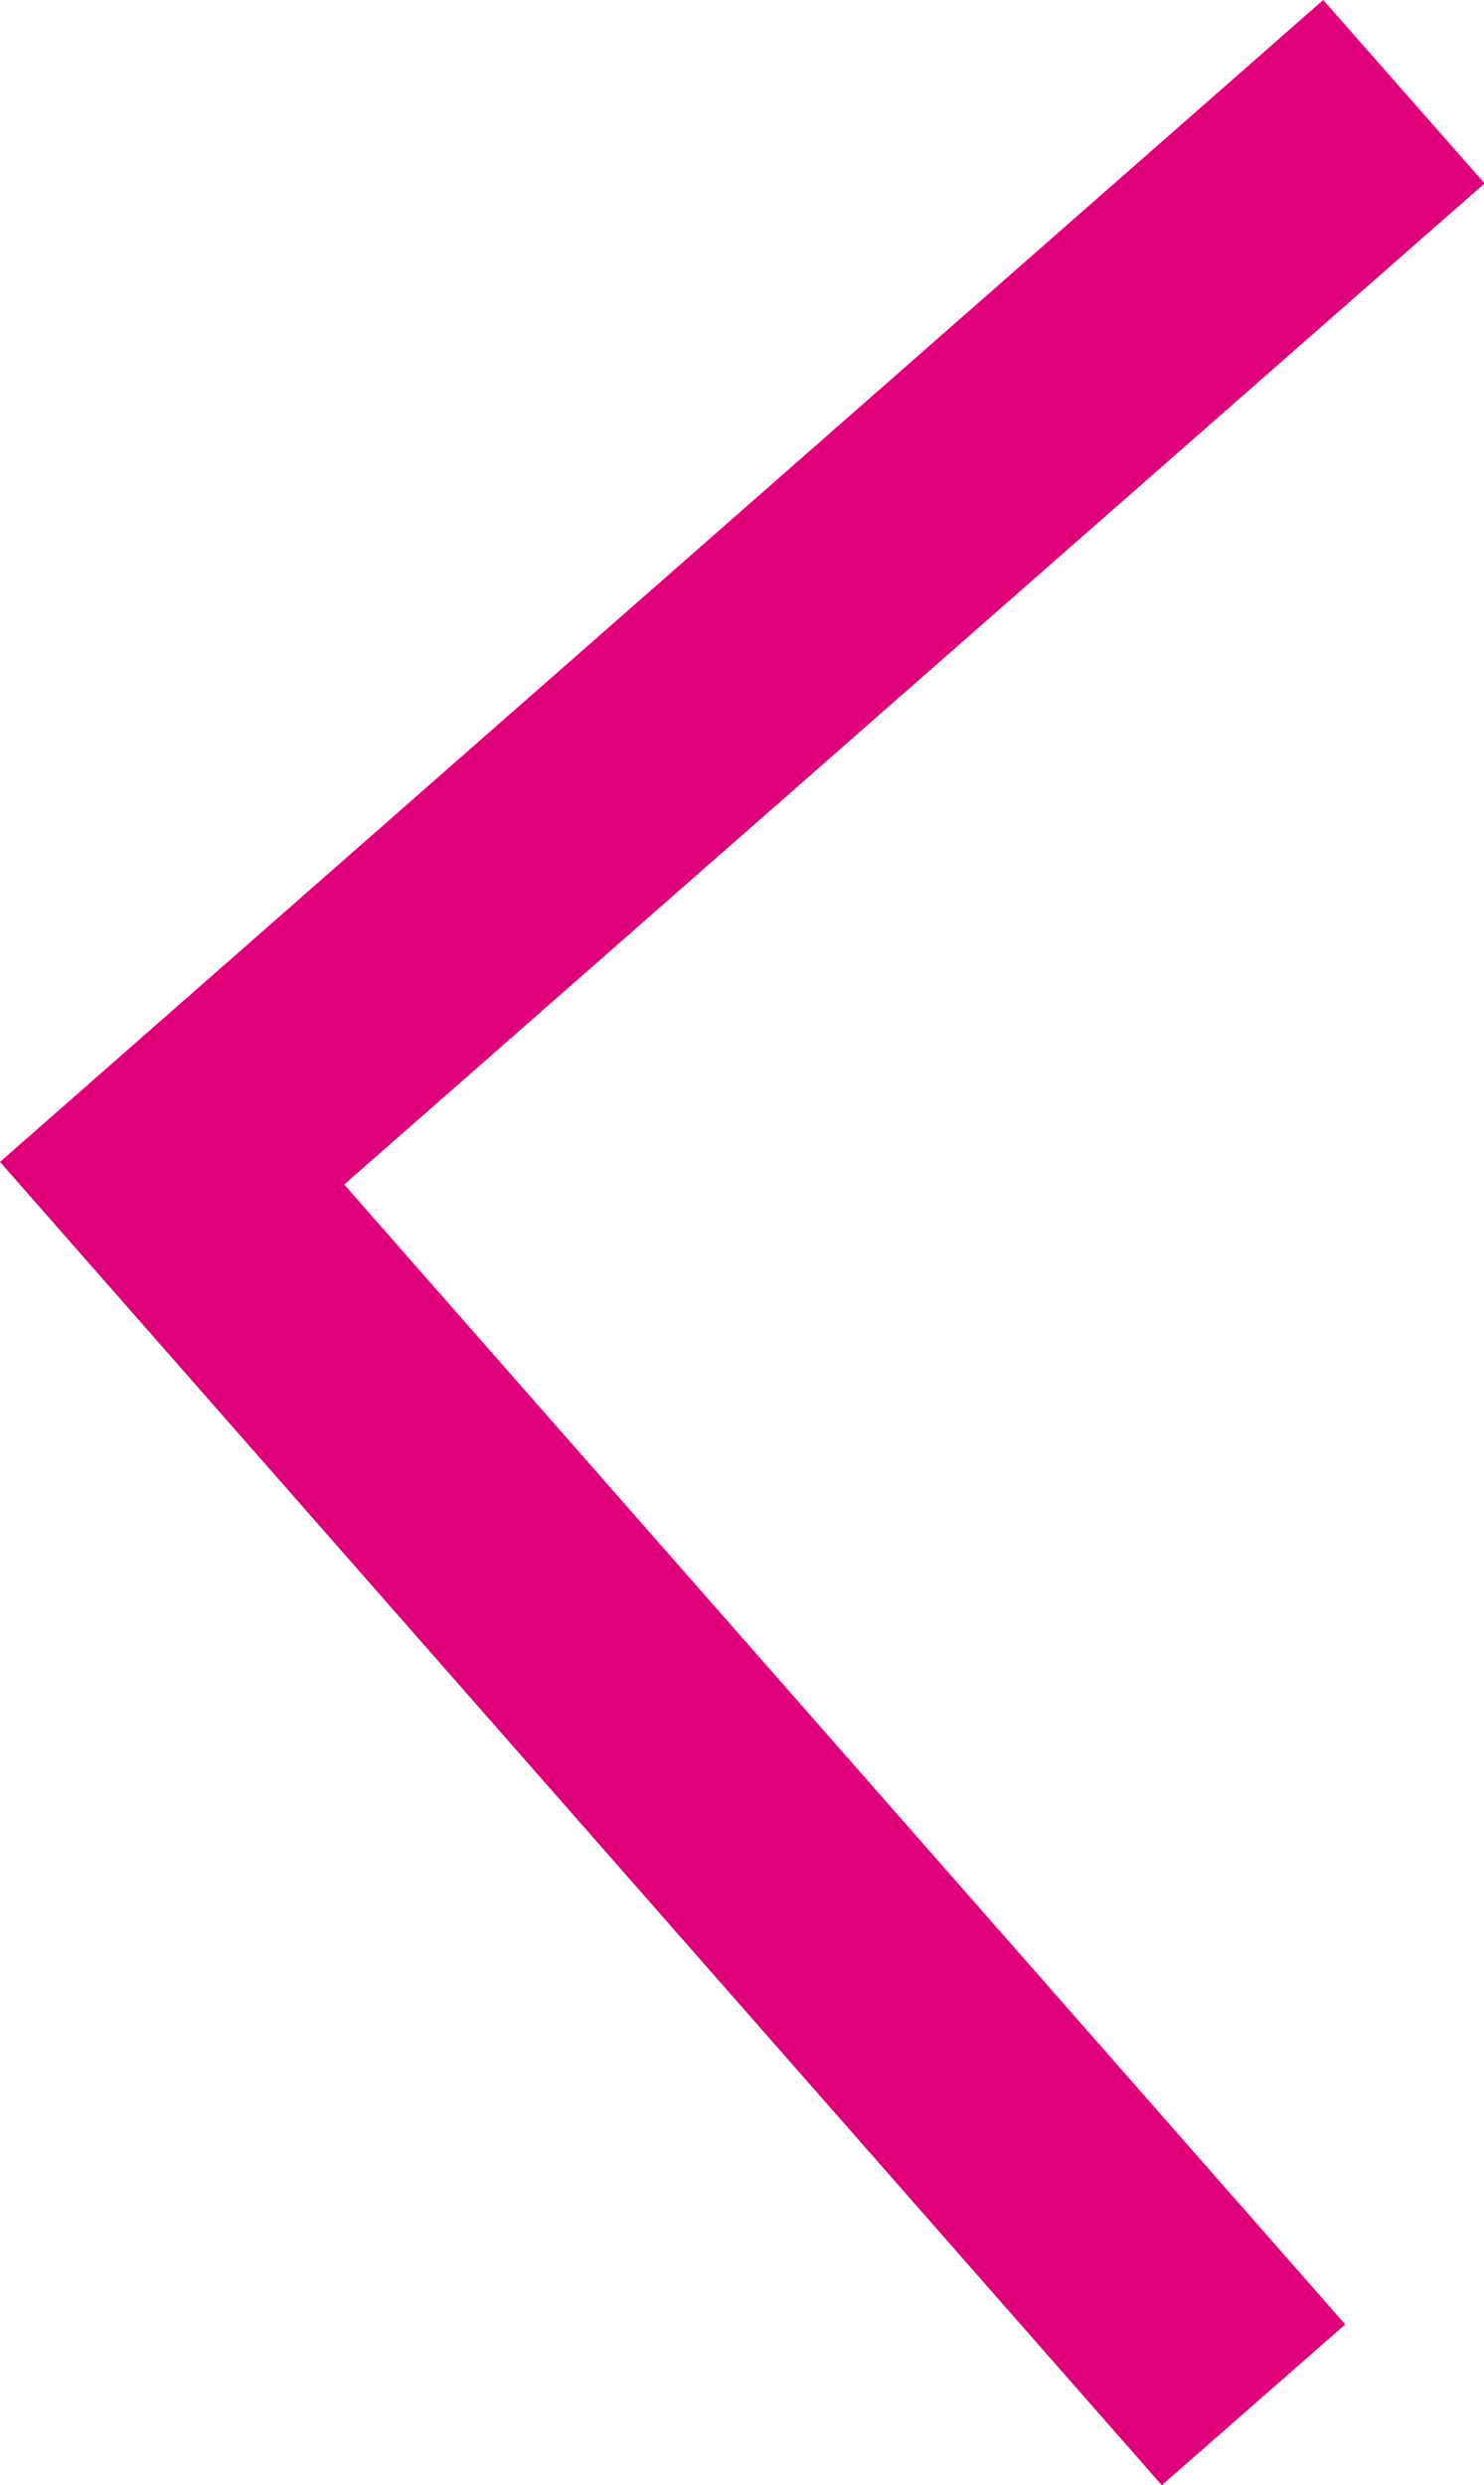 <?xml version="1.0" encoding="utf-8"?><svg xmlns="http://www.w3.org/2000/svg" viewBox="0 0 24.92 41.73"><defs><style>.cls-1{fill:#df0079;}</style></defs><title>Fichier 4-101</title><g id="Calque_2" data-name="Calque 2"><g id="Calque_1-2" data-name="Calque 1"><polygon class="cls-1" points="0 19.51 22.22 0 24.93 3.08 5.78 19.89 22.59 39.03 19.51 41.73 0 19.51"/></g></g></svg>